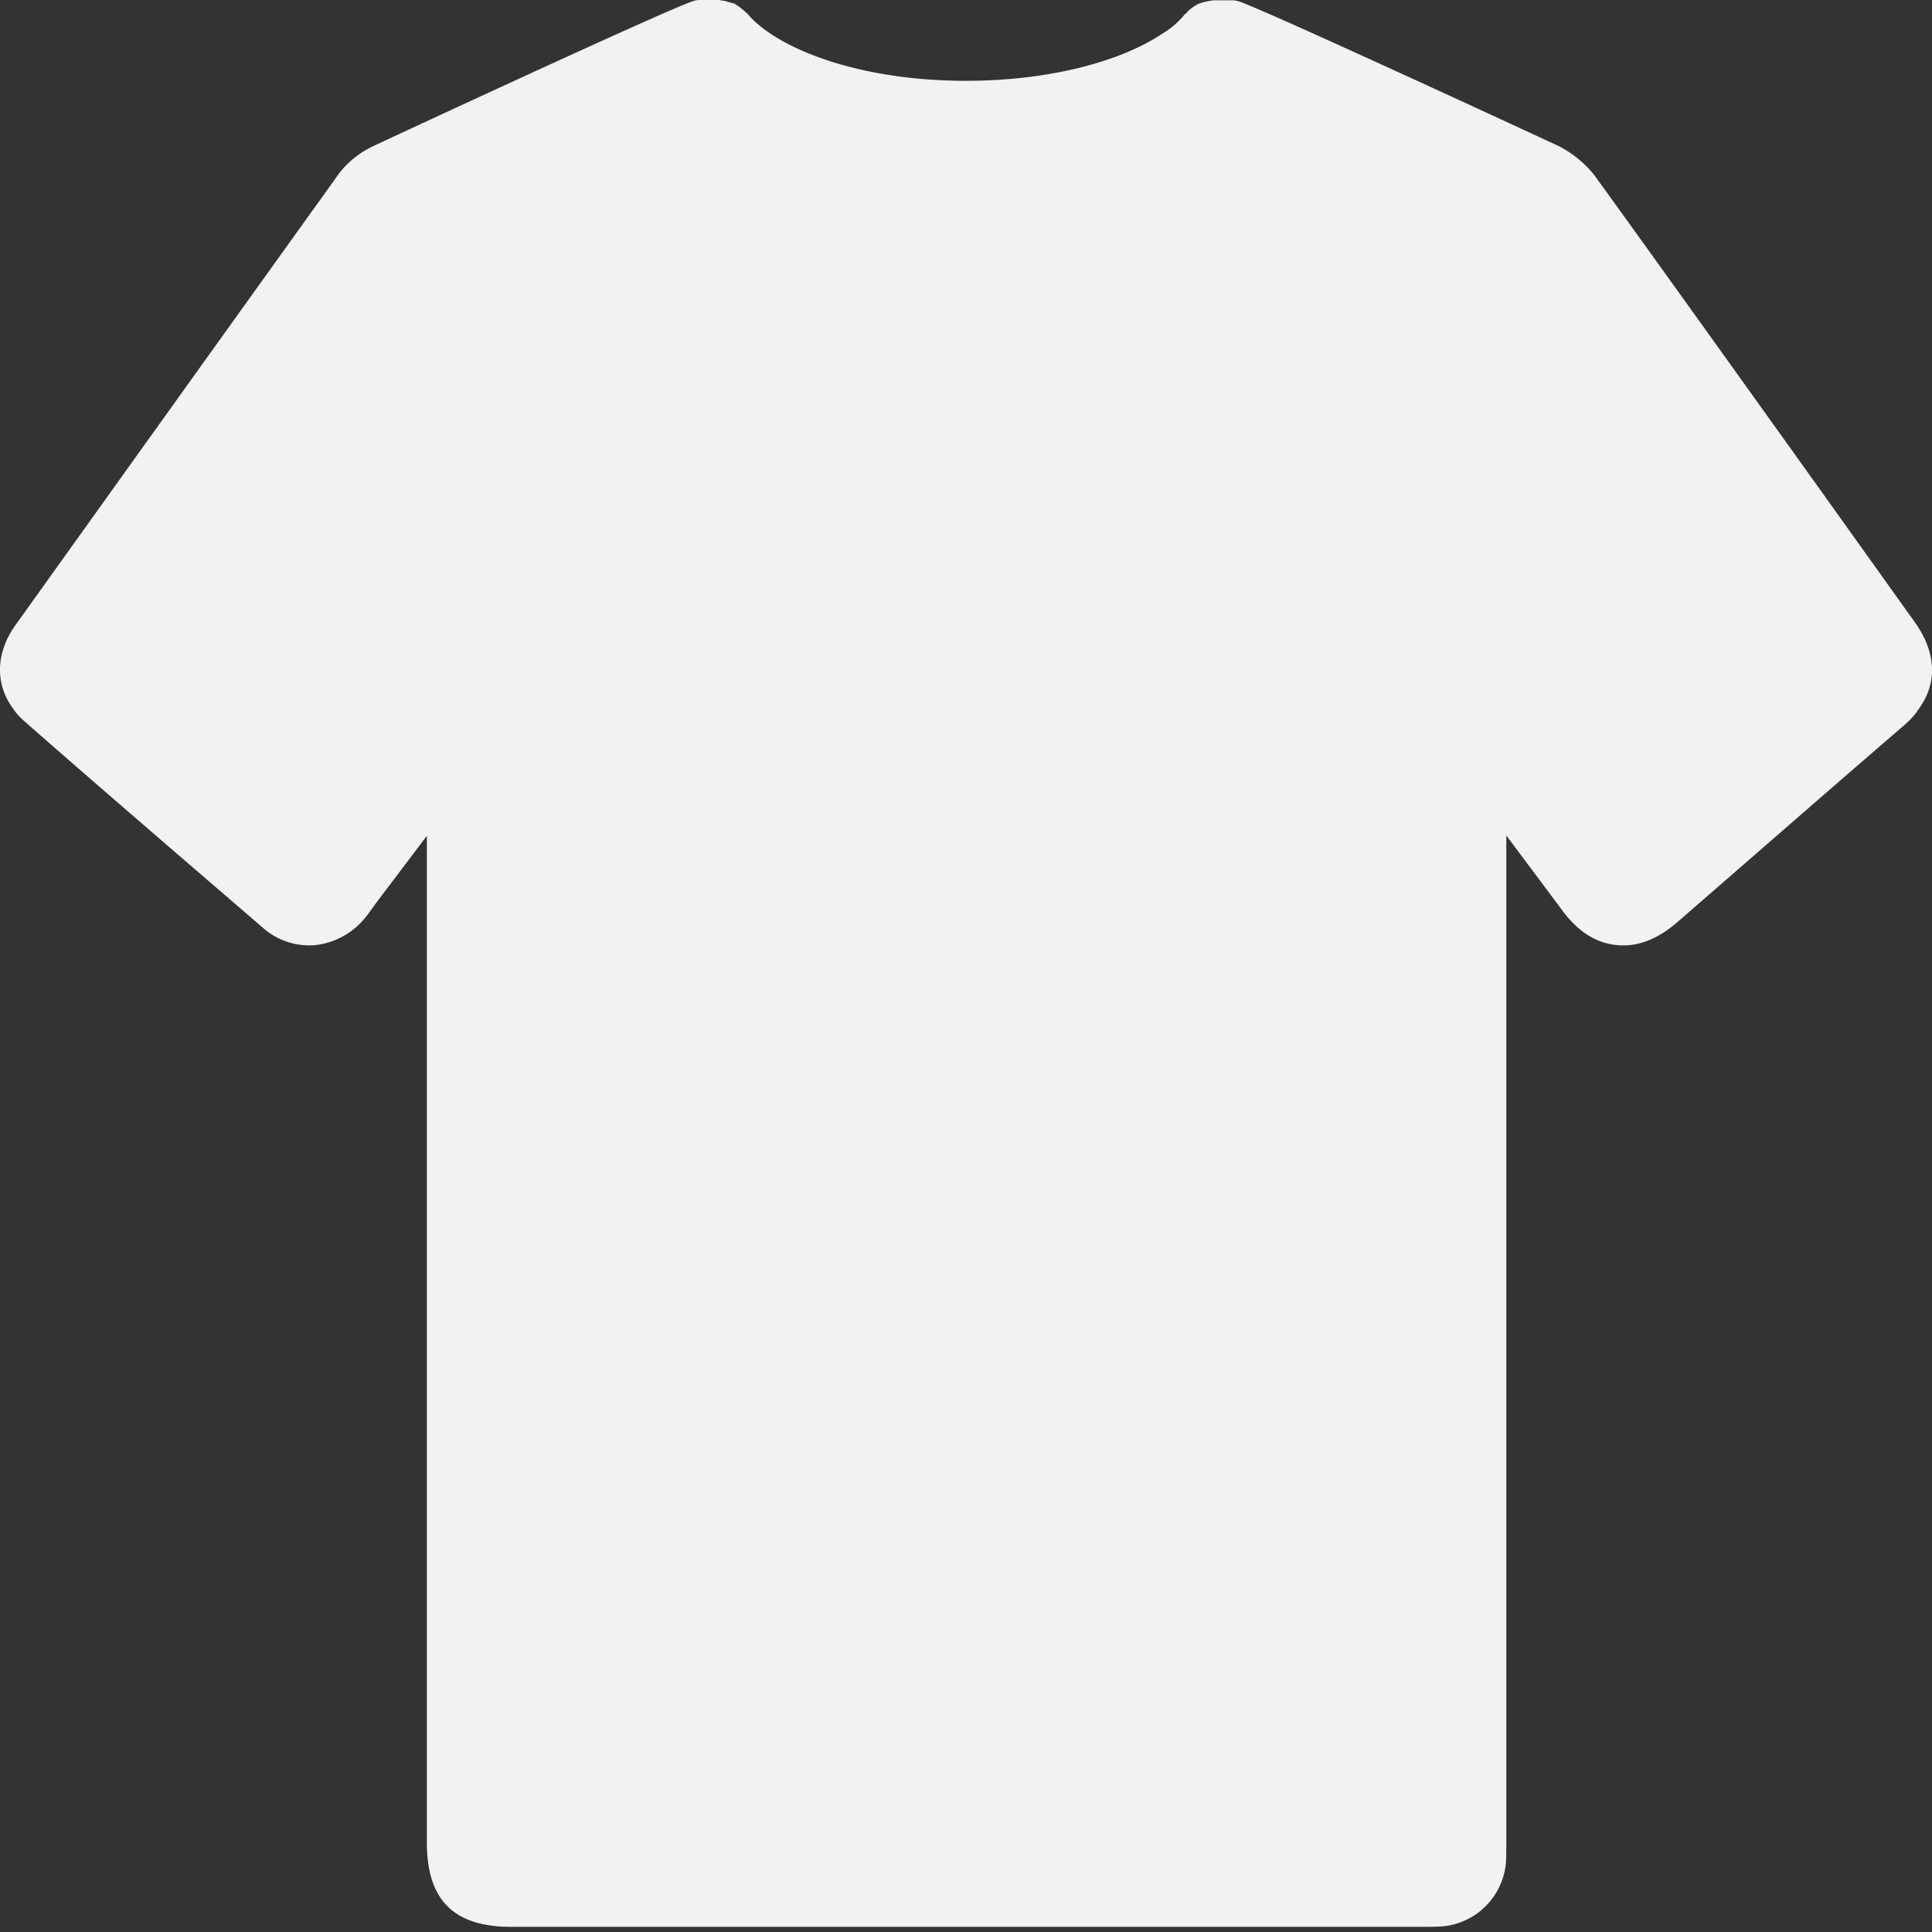 <svg xmlns="http://www.w3.org/2000/svg" width="18" height="18" fill="none"><rect width="100%" height="100%" fill="#333333" stroke="none"/><path fill="#F2F2F2" d="M16.752 4.275c-.63-.879-1.258-1.758-1.898-2.643a1.018 1.018 0 0 0-.336-.273c-.03-.014-2.857-1.325-2.987-1.349a.176.176 0 0 0-.06-.007h-.17c-.007 0-.01.004-.02.004a.559.559 0 0 0-.066.013c-.02.007-.04.01-.057.02-.02.01-.034.02-.053.034-.017.013-.037.026-.05.047-.003.003-.01.006-.017.013a.786.786 0 0 1-.203.176c-.41.276-1.095.443-1.834.443C7.95.753 7.206.427 6.96.123 6.957.12 6.95.118 6.947.114 6.93.094 6.91.084 6.894.068c-.017-.01-.034-.023-.05-.034l-.06-.016a.22.22 0 0 0-.067-.014C6.71.003 6.707 0 6.7 0h-.17c-.02 0-.04 0-.06.007-.124.02-2.967 1.341-3 1.358a.877.877 0 0 0-.313.253l-.083.117C2.096 3.097 1.12 4.46.145 5.823c-.187.26-.193.553-.02.783.03.046.07.086.116.126.73.64 1.469 1.275 2.204 1.908a.652.652 0 0 0 .487.166.697.697 0 0 0 .476-.263c.03-.036.056-.076.086-.117l.483-.639v9.379c0 .536.25.786.786.786h8.496c.053 0 .11 0 .177-.004a.653.653 0 0 0 .595-.602c.003-.063.003-.133.003-.2V7.784l.523.7c.14.19.306.299.496.32.19.022.373-.044.56-.2l.728-.633c.463-.403.926-.806 1.389-1.205.06-.05.11-.104.146-.16.177-.243.164-.526-.034-.806l-1.09-1.525Z"/></svg>
